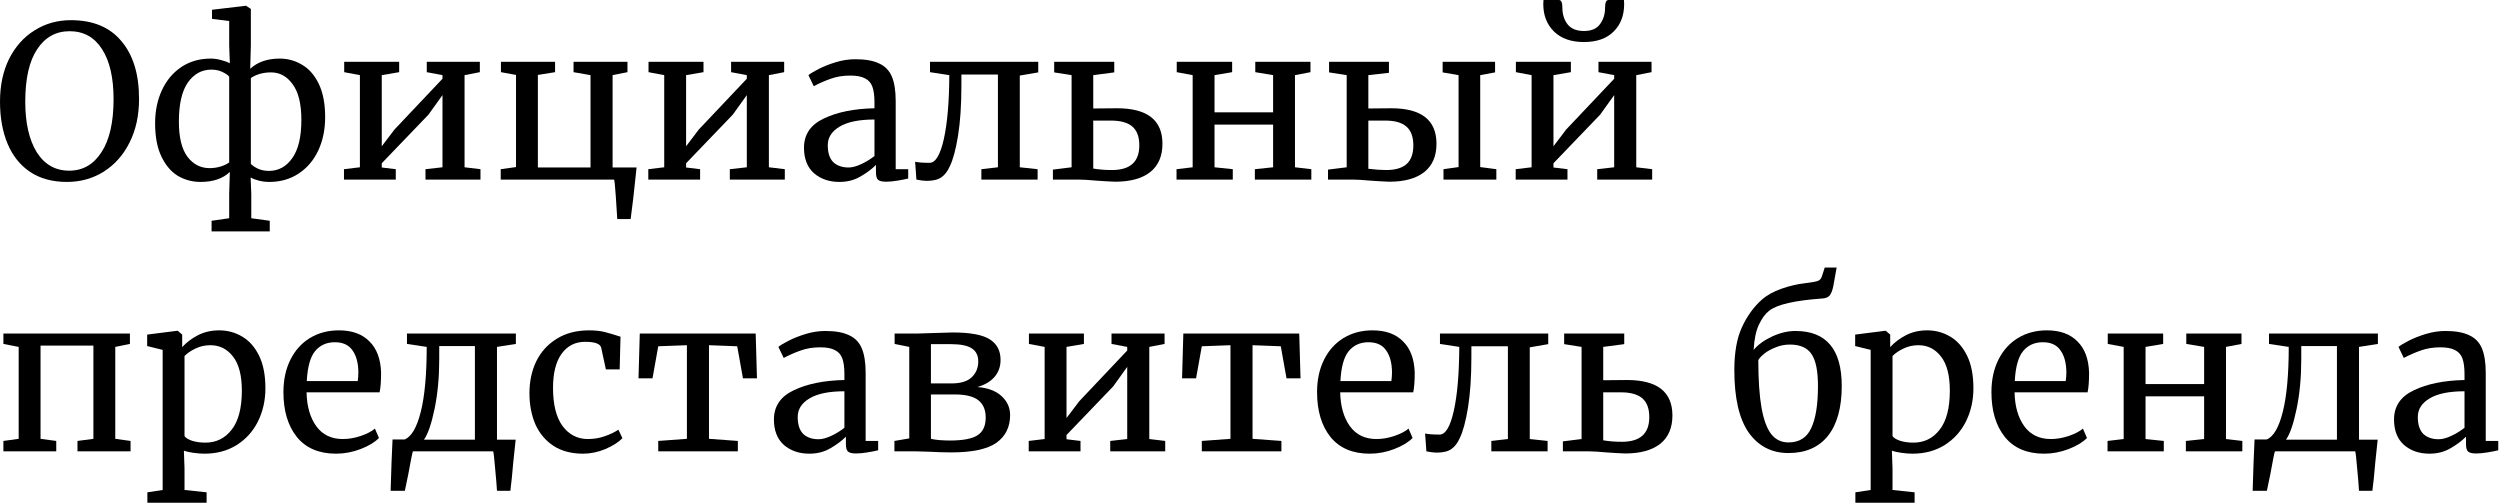 <?xml version="1.0" encoding="UTF-8"?> <svg xmlns="http://www.w3.org/2000/svg" viewBox="0 0 229.827 46.247" fill="none"><path d="M6.147 16.725C4.82 16.725 3.695 16.419 2.771 15.807C1.86 15.196 1.171 14.337 0.703 13.231C0.234 12.112 0 10.818 0 9.348C0 7.852 0.28 6.538 0.839 5.406C1.412 4.274 2.192 3.402 3.181 2.791C4.17 2.166 5.282 1.854 6.518 1.854C8.548 1.854 10.096 2.498 11.163 3.786C12.243 5.061 12.783 6.83 12.783 9.094C12.783 10.616 12.49 11.956 11.904 13.114C11.332 14.259 10.538 15.15 9.523 15.788C8.522 16.412 7.396 16.725 6.147 16.725ZM6.401 2.869C5.139 2.869 4.144 3.422 3.415 4.528C2.687 5.62 2.322 7.227 2.322 9.348C2.322 11.299 2.674 12.848 3.376 13.992C4.092 15.124 5.087 15.69 6.362 15.69C7.611 15.69 8.6 15.124 9.328 13.992C10.07 12.861 10.441 11.234 10.441 9.114C10.441 7.149 10.089 5.62 9.387 4.528C8.684 3.422 7.689 2.869 6.401 2.869Z" fill="black"></path><path d="M21.129 15.807C20.491 16.419 19.594 16.725 18.436 16.725C17.694 16.725 17.005 16.542 16.367 16.178C15.743 15.801 15.235 15.209 14.845 14.402C14.455 13.596 14.259 12.574 14.259 11.338C14.259 10.206 14.468 9.192 14.884 8.294C15.3 7.396 15.892 6.687 16.66 6.167C17.44 5.646 18.345 5.386 19.372 5.386C19.698 5.386 20.016 5.432 20.329 5.523C20.641 5.601 20.908 5.698 21.129 5.816L21.07 4.196V1.932L19.489 1.737V0.898L22.612 0.527L23.061 0.82V4.196L23.002 6.323C23.679 5.698 24.583 5.386 25.715 5.386C26.456 5.386 27.14 5.575 27.764 5.952C28.401 6.316 28.916 6.902 29.306 7.709C29.696 8.515 29.891 9.536 29.891 10.772C29.891 11.904 29.683 12.919 29.267 13.817C28.85 14.715 28.252 15.424 27.471 15.944C26.691 16.464 25.786 16.725 24.759 16.725C24.433 16.725 24.115 16.686 23.802 16.607C23.49 16.529 23.236 16.432 23.041 16.315L23.1 17.817V20.062L24.798 20.296V21.272H19.45V20.296L21.07 20.062V17.817L21.129 15.807ZM21.07 7.045C20.953 6.902 20.745 6.759 20.446 6.616C20.147 6.473 19.808 6.401 19.431 6.401C18.546 6.401 17.824 6.798 17.265 7.591C16.718 8.385 16.445 9.582 16.445 11.182C16.445 12.626 16.705 13.7 17.226 14.402C17.759 15.105 18.436 15.456 19.255 15.456C19.633 15.456 19.984 15.404 20.309 15.3C20.634 15.196 20.888 15.072 21.07 14.929V7.045ZM23.061 15.066C23.191 15.209 23.399 15.352 23.685 15.495C23.985 15.638 24.329 15.71 24.72 15.71C25.604 15.71 26.32 15.319 26.866 14.539C27.426 13.758 27.705 12.587 27.705 11.026C27.705 9.556 27.439 8.463 26.905 7.748C26.385 7.019 25.721 6.655 24.915 6.655C24.524 6.655 24.16 6.707 23.822 6.811C23.497 6.915 23.243 7.039 23.061 7.182V15.066Z" fill="black"></path><path d="M36.696 5.679V6.635L35.096 6.908V13.446L36.267 11.904L40.678 7.24V6.908L39.233 6.635V5.679H44.112V6.635L42.707 6.908V15.378L44.171 15.554V16.51H39.116V15.554L40.678 15.378V8.743L39.39 10.538L35.096 15.007V15.398L36.384 15.554V16.51H31.622V15.554L33.086 15.378V6.908L31.642 6.635V5.679H36.696Z" fill="black"></path><path d="M58.522 15.398C58.301 17.557 58.119 19.138 57.975 20.14H56.746C56.72 19.658 56.674 18.949 56.609 18.013C56.544 17.076 56.492 16.575 56.453 16.51H46.032V15.554L47.437 15.359V6.889L46.052 6.635V5.679H51.028V6.635L49.447 6.889V15.398H54.287V6.908L52.726 6.635V5.679H57.683V6.635L56.317 6.908V15.398H58.522Z" fill="black"></path><path d="M64.673 5.679V6.635L63.073 6.908V13.446L64.244 11.904L68.655 7.24V6.908L67.21 6.635V5.679H72.089V6.635L70.684 6.908V15.378L72.148 15.554V16.51H67.093V15.554L68.655 15.378V8.743L67.367 10.538L63.073 15.007V15.398L64.361 15.554V16.51H59.599V15.554L61.063 15.378V6.908L59.619 6.635V5.679H64.673Z" fill="black"></path><path d="M73.911 13.583C73.911 12.36 74.523 11.462 75.746 10.89C76.969 10.304 78.517 9.992 80.391 9.953V9.406C80.391 8.795 80.326 8.313 80.195 7.962C80.065 7.611 79.838 7.357 79.512 7.201C79.2 7.032 78.751 6.947 78.166 6.947C77.502 6.947 76.904 7.045 76.37 7.24C75.85 7.422 75.33 7.65 74.809 7.923L74.321 6.908C74.49 6.765 74.803 6.577 75.258 6.342C75.713 6.108 76.24 5.9 76.839 5.718C77.437 5.536 78.036 5.445 78.634 5.445C79.558 5.445 80.286 5.575 80.82 5.835C81.366 6.082 81.757 6.486 81.991 7.045C82.225 7.604 82.342 8.353 82.342 9.289V15.554H83.493V16.412C83.233 16.477 82.902 16.542 82.498 16.607C82.108 16.673 81.763 16.705 81.464 16.705C81.1 16.705 80.852 16.647 80.722 16.529C80.592 16.425 80.527 16.185 80.527 15.807V15.163C80.137 15.554 79.656 15.911 79.083 16.237C78.524 16.562 77.886 16.725 77.17 16.725C76.234 16.725 75.453 16.458 74.829 15.924C74.217 15.378 73.911 14.597 73.911 13.583ZM78.01 15.398C78.348 15.398 78.738 15.293 79.181 15.085C79.623 14.877 80.026 14.63 80.391 14.344V10.987C78.972 10.987 77.899 11.208 77.17 11.651C76.455 12.08 76.097 12.646 76.097 13.348C76.097 14.051 76.266 14.571 76.605 14.91C76.956 15.235 77.424 15.398 78.01 15.398Z" fill="black"></path><path d="M88.383 7.865C88.383 9.66 88.279 11.202 88.071 12.49C87.863 13.765 87.609 14.701 87.31 15.3C87.114 15.742 86.861 16.074 86.549 16.295C86.236 16.516 85.781 16.627 85.182 16.627C84.948 16.627 84.636 16.588 84.246 16.51L84.129 14.871C84.428 14.936 84.87 14.968 85.456 14.968C86.002 14.968 86.438 14.246 86.763 12.802C87.089 11.358 87.258 9.393 87.271 6.908L85.495 6.635V5.679H95.447V6.655L93.75 6.947V15.378L95.389 15.554V16.51H90.217V15.554L91.74 15.378V6.85H88.383V7.865Z" fill="black"></path><path d="M102.689 9.953C105.473 9.953 106.865 11.039 106.865 13.212C106.865 14.357 106.488 15.228 105.733 15.827C104.978 16.412 103.905 16.705 102.513 16.705C102.344 16.705 102.07 16.692 101.693 16.666C101.316 16.64 101.017 16.62 100.796 16.607C100.08 16.542 99.547 16.51 99.195 16.51H96.795V15.593L98.512 15.378V6.908L96.912 6.655V5.679H102.435V6.655L100.503 6.908V9.972L102.689 9.953ZM100.503 15.495C101.023 15.586 101.596 15.632 102.22 15.632C103.899 15.632 104.738 14.877 104.738 13.368C104.738 12.574 104.523 11.995 104.094 11.631C103.664 11.267 103.007 11.085 102.123 11.085H100.503V15.495Z" fill="black"></path><path d="M113.272 5.679V6.635L111.652 6.908V10.324H117.038V6.908L115.399 6.635V5.679H120.473V6.635L119.048 6.908V15.378L120.551 15.554V16.51H115.36V15.554L117.038 15.378V11.455H111.652V15.378L113.331 15.554V16.51H108.159V15.554L109.642 15.378V6.908L108.178 6.635V5.679H113.272Z" fill="black"></path><path d="M125.793 9.972C126.248 9.959 126.951 9.953 127.9 9.953C130.671 9.953 132.057 11.039 132.057 13.212C132.057 14.357 131.68 15.228 130.925 15.827C130.171 16.412 129.104 16.705 127.725 16.705C127.556 16.705 127.282 16.692 126.905 16.666C126.528 16.64 126.222 16.62 125.988 16.607C125.272 16.542 124.739 16.51 124.388 16.51H122.085V15.593L123.802 15.378V6.908L122.182 6.655V5.679H127.686V6.694L125.793 6.908V9.972ZM137.443 5.679V6.655L136.077 6.908V15.359L137.56 15.554V16.51H132.701V15.554L134.087 15.359V6.908L132.623 6.655V5.679H137.443ZM125.793 15.515C126.417 15.593 126.964 15.632 127.432 15.632C128.265 15.632 128.889 15.45 129.306 15.085C129.722 14.708 129.93 14.136 129.93 13.368C129.93 12.574 129.715 11.995 129.286 11.631C128.87 11.267 128.219 11.085 127.334 11.085H125.793V15.515Z" fill="black"></path><path d="M144.412 5.679V6.635L142.811 6.908V13.446L143.982 11.904L148.393 7.24V6.908L146.948 6.635V5.679H151.827V6.635L150.422 6.908V15.378L151.886 15.554V16.51H146.832V15.554L148.393 15.378V8.743L147.105 10.538L142.811 15.007V15.398L144.099 15.554V16.51H139.338V15.554L140.801 15.378V6.908L139.357 6.635V5.679H144.412ZM143.319 0C143.527 0 143.631 0.241 143.631 0.722C143.631 1.308 143.787 1.808 144.099 2.225C144.425 2.641 144.932 2.849 145.621 2.849C146.298 2.849 146.786 2.641 147.085 2.225C147.397 1.808 147.554 1.308 147.554 0.722C147.554 0.241 147.658 0 147.866 0H149.29C149.303 0.078 149.31 0.202 149.31 0.371C149.31 1.425 148.985 2.27 148.334 2.908C147.697 3.545 146.786 3.864 145.602 3.864C144.444 3.864 143.534 3.545 142.87 2.908C142.206 2.257 141.875 1.412 141.875 0.371L141.894 0H143.319Z" fill="black"></path><path d="M11.943 30.661V31.618L10.597 31.891V40.341L12.002 40.536V41.493H7.123V40.536L8.587 40.341V31.774H3.727V40.341L5.172 40.536V41.493H0.312V40.536L1.717 40.341V31.891L0.312 31.618V30.661H11.943Z" fill="black"></path><path d="M24.399 35.696C24.399 36.802 24.171 37.817 23.716 38.741C23.26 39.652 22.61 40.374 21.764 40.907C20.919 41.441 19.93 41.707 18.798 41.707C18.486 41.707 18.147 41.681 17.783 41.629C17.419 41.577 17.126 41.512 16.905 41.434L16.963 43.073V45.044L18.993 45.259V46.215H13.548V45.259L14.953 45.044V32.164L13.529 31.813V30.759L16.3 30.408H16.339L16.749 30.759V31.911C17.139 31.481 17.62 31.117 18.193 30.818C18.778 30.519 19.429 30.369 20.144 30.369C20.912 30.369 21.615 30.558 22.252 30.935C22.903 31.312 23.423 31.898 23.813 32.691C24.204 33.485 24.399 34.487 24.399 35.696ZM19.344 31.735C18.85 31.735 18.388 31.839 17.959 32.047C17.529 32.255 17.198 32.483 16.963 32.73V40.087C17.055 40.243 17.282 40.387 17.647 40.517C18.024 40.634 18.434 40.692 18.876 40.692C19.878 40.692 20.684 40.296 21.296 39.502C21.92 38.708 22.233 37.512 22.233 35.911C22.233 34.506 21.959 33.459 21.413 32.769C20.88 32.08 20.19 31.735 19.344 31.735Z" fill="black"></path><path d="M30.896 41.707C29.322 41.707 28.118 41.193 27.286 40.166C26.466 39.138 26.056 37.765 26.056 36.048C26.056 34.916 26.271 33.921 26.7 33.062C27.13 32.203 27.728 31.54 28.496 31.071C29.276 30.603 30.161 30.369 31.15 30.369C32.36 30.369 33.296 30.707 33.96 31.384C34.636 32.047 34.994 33.003 35.033 34.252C35.033 35.046 34.988 35.651 34.897 36.067H28.183C28.21 37.355 28.509 38.396 29.081 39.19C29.653 39.97 30.467 40.361 31.521 40.361C32.041 40.361 32.581 40.269 33.14 40.087C33.713 39.892 34.155 39.665 34.467 39.404L34.838 40.263C34.461 40.653 33.902 40.992 33.16 41.278C32.418 41.564 31.664 41.707 30.896 41.707ZM32.887 35.033C32.926 34.76 32.945 34.48 32.945 34.194C32.932 33.348 32.75 32.685 32.399 32.203C32.06 31.709 31.521 31.462 30.779 31.462C30.024 31.462 29.419 31.735 28.964 32.281C28.522 32.828 28.268 33.745 28.203 35.033H32.887Z" fill="black"></path><path d="M47.19 42.449C47.099 43.542 47.008 44.433 46.917 45.122H45.688C45.661 44.641 45.603 43.932 45.512 42.995C45.434 42.058 45.375 41.557 45.336 41.493H37.959C37.907 41.61 37.764 42.319 37.53 43.62L37.218 45.122H35.91C35.962 43.275 36.021 41.701 36.086 40.4H37.198C37.823 40.153 38.317 39.307 38.682 37.863C39.046 36.406 39.228 34.415 39.228 31.891L37.413 31.618V30.661H47.424V31.618L45.688 31.891V40.419H47.405L47.19 42.449ZM40.379 33.042C40.379 34.695 40.236 36.211 39.95 37.589C39.664 38.968 39.339 39.912 38.974 40.419H43.658V31.813H40.379V33.042Z" fill="black"></path><path d="M48.673 36.145C48.673 35.066 48.881 34.09 49.298 33.218C49.727 32.346 50.352 31.657 51.171 31.149C52.004 30.629 52.999 30.369 54.157 30.369C54.717 30.369 55.198 30.421 55.601 30.525C56.005 30.629 56.486 30.772 57.045 30.954L56.967 33.96H55.699L55.269 31.969C55.191 31.605 54.697 31.423 53.786 31.423C52.876 31.423 52.154 31.793 51.62 32.535C51.1 33.263 50.84 34.304 50.84 35.657C50.84 37.193 51.132 38.364 51.718 39.17C52.316 39.964 53.09 40.361 54.04 40.361C54.586 40.361 55.1 40.276 55.582 40.107C56.076 39.938 56.499 39.736 56.85 39.502L57.221 40.283C56.87 40.647 56.349 40.979 55.66 41.278C54.983 41.564 54.294 41.707 53.591 41.707C52.524 41.707 51.62 41.467 50.878 40.985C50.15 40.504 49.597 39.847 49.22 39.014C48.856 38.169 48.673 37.212 48.673 36.145Z" fill="black"></path><path d="M69.471 30.661L69.588 34.779H68.3L67.773 31.833L65.177 31.735V40.341L67.831 40.536V41.493H60.513V40.536L63.148 40.341V31.735L60.513 31.833L59.986 34.779H58.698L58.815 30.661H69.471Z" fill="black"></path><path d="M71.148 38.565C71.148 37.342 71.76 36.445 72.983 35.872C74.205 35.287 75.754 34.974 77.627 34.935V34.389C77.627 33.778 77.562 33.296 77.432 32.945C77.302 32.593 77.074 32.34 76.749 32.184C76.437 32.015 75.988 31.93 75.403 31.93C74.739 31.93 74.14 32.028 73.607 32.223C73.087 32.405 72.566 32.633 72.046 32.906L71.558 31.891C71.727 31.748 72.039 31.559 72.495 31.325C72.95 31.091 73.477 30.883 74.075 30.701C74.674 30.519 75.272 30.427 75.871 30.427C76.794 30.427 77.523 30.558 78.057 30.818C78.603 31.065 78.993 31.468 79.227 32.028C79.461 32.587 79.579 33.335 79.579 34.272V40.536H80.73V41.395C80.47 41.46 80.138 41.525 79.735 41.59C79.345 41.655 79 41.688 78.701 41.688C78.336 41.688 78.089 41.629 77.959 41.512C77.829 41.408 77.764 41.167 77.764 40.79V40.146C77.374 40.536 76.892 40.894 76.32 41.219C75.76 41.545 75.123 41.707 74.407 41.707C73.47 41.707 72.69 41.441 72.065 40.907C71.454 40.361 71.148 39.58 71.148 38.565ZM75.246 40.38C75.585 40.38 75.975 40.276 76.417 40.068C76.859 39.86 77.263 39.612 77.627 39.326V35.97C76.209 35.97 75.136 36.191 74.407 36.633C73.692 37.063 73.334 37.628 73.334 38.331C73.334 39.034 73.503 39.554 73.841 39.892C74.192 40.218 74.661 40.38 75.246 40.38Z" fill="black"></path><path d="M85.62 30.622C86.869 30.583 87.519 30.564 87.571 30.564C89.21 30.564 90.355 30.779 91.006 31.208C91.656 31.624 91.982 32.249 91.982 33.081C91.982 33.706 91.793 34.233 91.415 34.662C91.051 35.079 90.531 35.384 89.854 35.579C90.817 35.657 91.559 35.937 92.079 36.419C92.6 36.9 92.86 37.479 92.86 38.155C92.86 39.261 92.437 40.114 91.591 40.712C90.746 41.297 89.367 41.59 87.454 41.59C87.077 41.59 86.719 41.584 86.381 41.57C86.056 41.557 85.776 41.545 85.541 41.532L84.214 41.493H82.224V40.536L83.59 40.302V31.891L82.243 31.618V30.661H84.39L85.62 30.622ZM87.473 35.248C88.319 35.248 88.937 35.059 89.328 34.682C89.731 34.304 89.932 33.817 89.932 33.218C89.932 32.698 89.744 32.307 89.367 32.047C88.989 31.774 88.332 31.637 87.396 31.637H85.581V35.248H87.473ZM85.581 40.341C85.711 40.38 85.964 40.419 86.342 40.458C86.719 40.484 87.051 40.497 87.337 40.497C88.534 40.497 89.38 40.335 89.874 40.009C90.368 39.684 90.616 39.144 90.616 38.39C90.616 37.674 90.388 37.141 89.932 36.789C89.477 36.438 88.761 36.262 87.786 36.262H85.581V40.341Z" fill="black"></path><path d="M99.645 30.661V31.618L98.045 31.891V38.429L99.215 36.887L103.626 32.223V31.891L102.182 31.618V30.661H107.06V31.618L105.655 31.891V40.361L107.119 40.536V41.493H102.064V40.536L103.626 40.361V33.725L102.338 35.521L98.045 39.99V40.38L99.332 40.536V41.493H94.571V40.536L96.034 40.361V31.891L94.59 31.618V30.661H99.645Z" fill="black"></path><path d="M119.44 30.661L119.558 34.779H118.27L117.743 31.833L115.147 31.735V40.341L117.801 40.536V41.493H110.483V40.536L113.117 40.341V31.735L110.483 31.833L109.956 34.779H108.668L108.785 30.661H119.44Z" fill="black"></path><path d="M125.919 41.707C124.344 41.707 123.141 41.193 122.308 40.166C121.489 39.138 121.079 37.765 121.079 36.048C121.079 34.916 121.294 33.921 121.723 33.062C122.152 32.203 122.751 31.54 123.518 31.071C124.299 30.603 125.184 30.369 126.172 30.369C127.382 30.369 128.319 30.707 128.982 31.384C129.659 32.047 130.017 33.003 130.056 34.252C130.056 35.046 130.01 35.651 129.919 36.067H123.206C123.232 37.355 123.531 38.396 124.104 39.19C124.676 39.97 125.489 40.361 126.543 40.361C127.063 40.361 127.604 40.269 128.163 40.087C128.735 39.892 129.178 39.665 129.49 39.404L129.861 40.263C129.483 40.653 128.924 40.992 128.182 41.278C127.441 41.564 126.686 41.707 125.919 41.707ZM127.909 35.033C127.948 34.76 127.968 34.48 127.968 34.194C127.955 33.348 127.773 32.685 127.421 32.203C127.083 31.709 126.543 31.462 125.802 31.462C125.047 31.462 124.442 31.735 123.987 32.281C123.544 32.828 123.291 33.745 123.226 35.033H127.909Z" fill="black"></path><path d="M135.265 32.847C135.265 34.643 135.161 36.184 134.953 37.472C134.745 38.747 134.491 39.684 134.192 40.283C133.997 40.725 133.743 41.057 133.431 41.278C133.119 41.499 132.663 41.61 132.065 41.61C131.831 41.61 131.518 41.57 131.128 41.493L131.011 39.853C131.31 39.918 131.753 39.951 132.338 39.951C132.885 39.951 133.32 39.229 133.645 37.785C133.971 36.34 134.14 34.376 134.153 31.891L132.377 31.618V30.661H142.33V31.637L140.632 31.93V40.361L142.271 40.536V41.493H137.1V40.536L138.622 40.361V31.833H135.265V32.847Z" fill="black"></path><path d="M149.571 34.935C152.355 34.935 153.747 36.022 153.747 38.195C153.747 39.339 153.37 40.211 152.615 40.81C151.861 41.395 150.787 41.688 149.395 41.688C149.226 41.688 148.953 41.675 148.576 41.649C148.198 41.623 147.899 41.603 147.678 41.59C146.962 41.525 146.429 41.493 146.078 41.493H143.677V40.575L145.395 40.361V31.891L143.794 31.637V30.661H149.317V31.637L147.385 31.891V34.955L149.571 34.935ZM147.385 40.478C147.906 40.569 148.478 40.614 149.103 40.614C150.781 40.614 151.62 39.86 151.62 38.351C151.62 37.557 151.405 36.978 150.976 36.614C150.547 36.249 149.89 36.067 149.005 36.067H147.385V40.478Z" fill="black"></path><path d="M168.532 26.329C168.454 26.706 168.344 26.986 168.2 27.168C168.057 27.337 167.823 27.429 167.498 27.442C164.987 27.624 163.374 27.994 162.658 28.554C162.294 28.827 161.975 29.256 161.702 29.842C161.429 30.414 161.266 31.189 161.214 32.164C161.617 31.683 162.183 31.273 162.912 30.935C163.64 30.596 164.356 30.427 165.059 30.427C167.895 30.427 169.313 32.112 169.313 35.482C169.313 37.472 168.89 39.001 168.044 40.068C167.199 41.122 165.989 41.649 164.415 41.649C162.879 41.649 161.663 41.024 160.765 39.775C159.881 38.513 159.438 36.594 159.438 34.018C159.438 32.405 159.672 31.091 160.141 30.076C160.609 29.061 161.214 28.222 161.956 27.559C162.424 27.142 163.029 26.804 163.771 26.544C164.512 26.284 165.234 26.115 165.937 26.036C166.496 25.971 166.873 25.906 167.069 25.841C167.277 25.776 167.413 25.64 167.479 25.431L167.752 24.592H168.845L168.532 26.329ZM164.551 31.676C164.083 31.676 163.647 31.761 163.244 31.93C162.84 32.086 162.496 32.275 162.21 32.496C161.936 32.717 161.748 32.919 161.643 33.101C161.643 34.909 161.741 36.367 161.936 37.472C162.131 38.578 162.431 39.391 162.834 39.912C163.237 40.419 163.764 40.673 164.415 40.673C165.403 40.673 166.099 40.237 166.503 39.365C166.919 38.494 167.127 37.199 167.127 35.482C167.127 34.09 166.926 33.108 166.522 32.535C166.132 31.962 165.475 31.676 164.551 31.676Z" fill="black"></path><path d="M181.417 35.696C181.417 36.802 181.189 37.817 180.734 38.741C180.278 39.652 179.628 40.374 178.782 40.907C177.936 41.441 176.948 41.707 175.816 41.707C175.504 41.707 175.165 41.681 174.801 41.629C174.437 41.577 174.144 41.512 173.923 41.434L173.981 43.073V45.044L176.011 45.259V46.215H170.566V45.259L171.971 45.044V32.164L170.547 31.813V30.759L173.318 30.408H173.357L173.767 30.759V31.911C174.157 31.481 174.638 31.117 175.211 30.818C175.796 30.519 176.447 30.369 177.162 30.369C177.93 30.369 178.632 30.558 179.27 30.935C179.92 31.312 180.441 31.898 180.831 32.691C181.221 33.485 181.417 34.487 181.417 35.696ZM176.362 31.735C175.868 31.735 175.406 31.839 174.977 32.047C174.547 32.255 174.215 32.483 173.981 32.73V40.087C174.072 40.243 174.3 40.387 174.664 40.517C175.042 40.634 175.452 40.692 175.894 40.692C176.896 40.692 177.702 40.296 178.314 39.502C178.938 38.708 179.25 37.512 179.25 35.911C179.25 34.506 178.977 33.459 178.431 32.769C177.897 32.08 177.208 31.735 176.362 31.735Z" fill="black"></path><path d="M187.914 41.707C186.34 41.707 185.136 41.193 184.304 40.166C183.484 39.138 183.074 37.765 183.074 36.048C183.074 34.916 183.289 33.921 183.718 33.062C184.148 32.203 184.746 31.54 185.513 31.071C186.294 30.603 187.179 30.369 188.167 30.369C189.378 30.369 190.314 30.707 190.978 31.384C191.654 32.047 192.012 33.003 192.051 34.252C192.051 35.046 192.006 35.651 191.914 36.067H185.201C185.227 37.355 185.526 38.396 186.099 39.19C186.671 39.97 187.484 40.361 188.538 40.361C189.059 40.361 189.599 40.269 190.158 40.087C190.731 39.892 191.173 39.665 191.485 39.404L191.856 40.263C191.479 40.653 190.919 40.992 190.178 41.278C189.436 41.564 188.682 41.707 187.914 41.707ZM189.904 35.033C189.943 34.76 189.963 34.48 189.963 34.194C189.95 33.348 189.768 32.685 189.417 32.203C189.078 31.709 188.538 31.462 187.797 31.462C187.042 31.462 186.437 31.735 185.982 32.281C185.539 32.828 185.286 33.745 185.221 35.033H189.904Z" fill="black"></path><path d="M198.861 30.661V31.618L197.241 31.891V35.306H202.627V31.891L200.988 31.618V30.661H206.062V31.618L204.637 31.891V40.361L206.14 40.536V41.493H200.949V40.536L202.627 40.361V36.438H197.241V40.361L198.919 40.536V41.493H193.748V40.536L195.231 40.361V31.891L193.768 31.618V30.661H198.861Z" fill="black"></path><path d="M218.368 42.449C218.277 43.542 218.186 44.433 218.095 45.122H216.865C216.839 44.641 216.781 43.932 216.69 42.995C216.612 42.058 216.553 41.557 216.514 41.493H209.137C209.085 41.61 208.942 42.319 208.708 43.62L208.396 45.122H207.088C207.14 43.275 207.199 41.701 207.264 40.4H208.376C209.001 40.153 209.495 39.307 209.859 37.863C210.224 36.406 210.406 34.415 210.406 31.891L208.591 31.618V30.661H218.602V31.618L216.865 31.891V40.419H218.583L218.368 42.449ZM211.557 33.042C211.557 34.695 211.414 36.211 211.128 37.589C210.842 38.968 210.516 39.912 210.152 40.419H214.836V31.813H211.557V33.042Z" fill="black"></path><path d="M220.085 38.565C220.085 37.342 220.697 36.445 221.92 35.872C223.143 35.287 224.691 34.974 226.565 34.935V34.389C226.565 33.778 226.499 33.296 226.369 32.945C226.239 32.593 226.012 32.34 225.686 32.184C225.374 32.015 224.925 31.93 224.34 31.93C223.676 31.93 223.078 32.028 222.544 32.223C222.024 32.405 221.504 32.633 220.983 32.906L220.495 31.891C220.664 31.748 220.977 31.559 221.432 31.325C221.887 31.091 222.414 30.883 223.013 30.701C223.611 30.519 224.21 30.427 224.808 30.427C225.732 30.427 226.46 30.558 226.994 30.818C227.54 31.065 227.931 31.468 228.165 32.028C228.399 32.587 228.516 33.335 228.516 34.272V40.536H229.668V41.395C229.407 41.46 229.075 41.525 228.672 41.59C228.282 41.655 227.937 41.688 227.638 41.688C227.274 41.688 227.026 41.629 226.896 41.512C226.766 41.408 226.701 41.167 226.701 40.79V40.146C226.311 40.536 225.829 40.894 225.257 41.219C224.698 41.545 224.06 41.707 223.345 41.707C222.408 41.707 221.627 41.441 221.003 40.907C220.391 40.361 220.085 39.58 220.085 38.565ZM224.184 40.38C224.522 40.38 224.912 40.276 225.355 40.068C225.797 39.86 226.2 39.612 226.565 39.326V35.97C225.146 35.97 224.073 36.191 223.345 36.633C222.629 37.063 222.271 37.628 222.271 38.331C222.271 39.034 222.44 39.554 222.778 39.892C223.13 40.218 223.598 40.38 224.184 40.38Z" fill="black"></path></svg> 